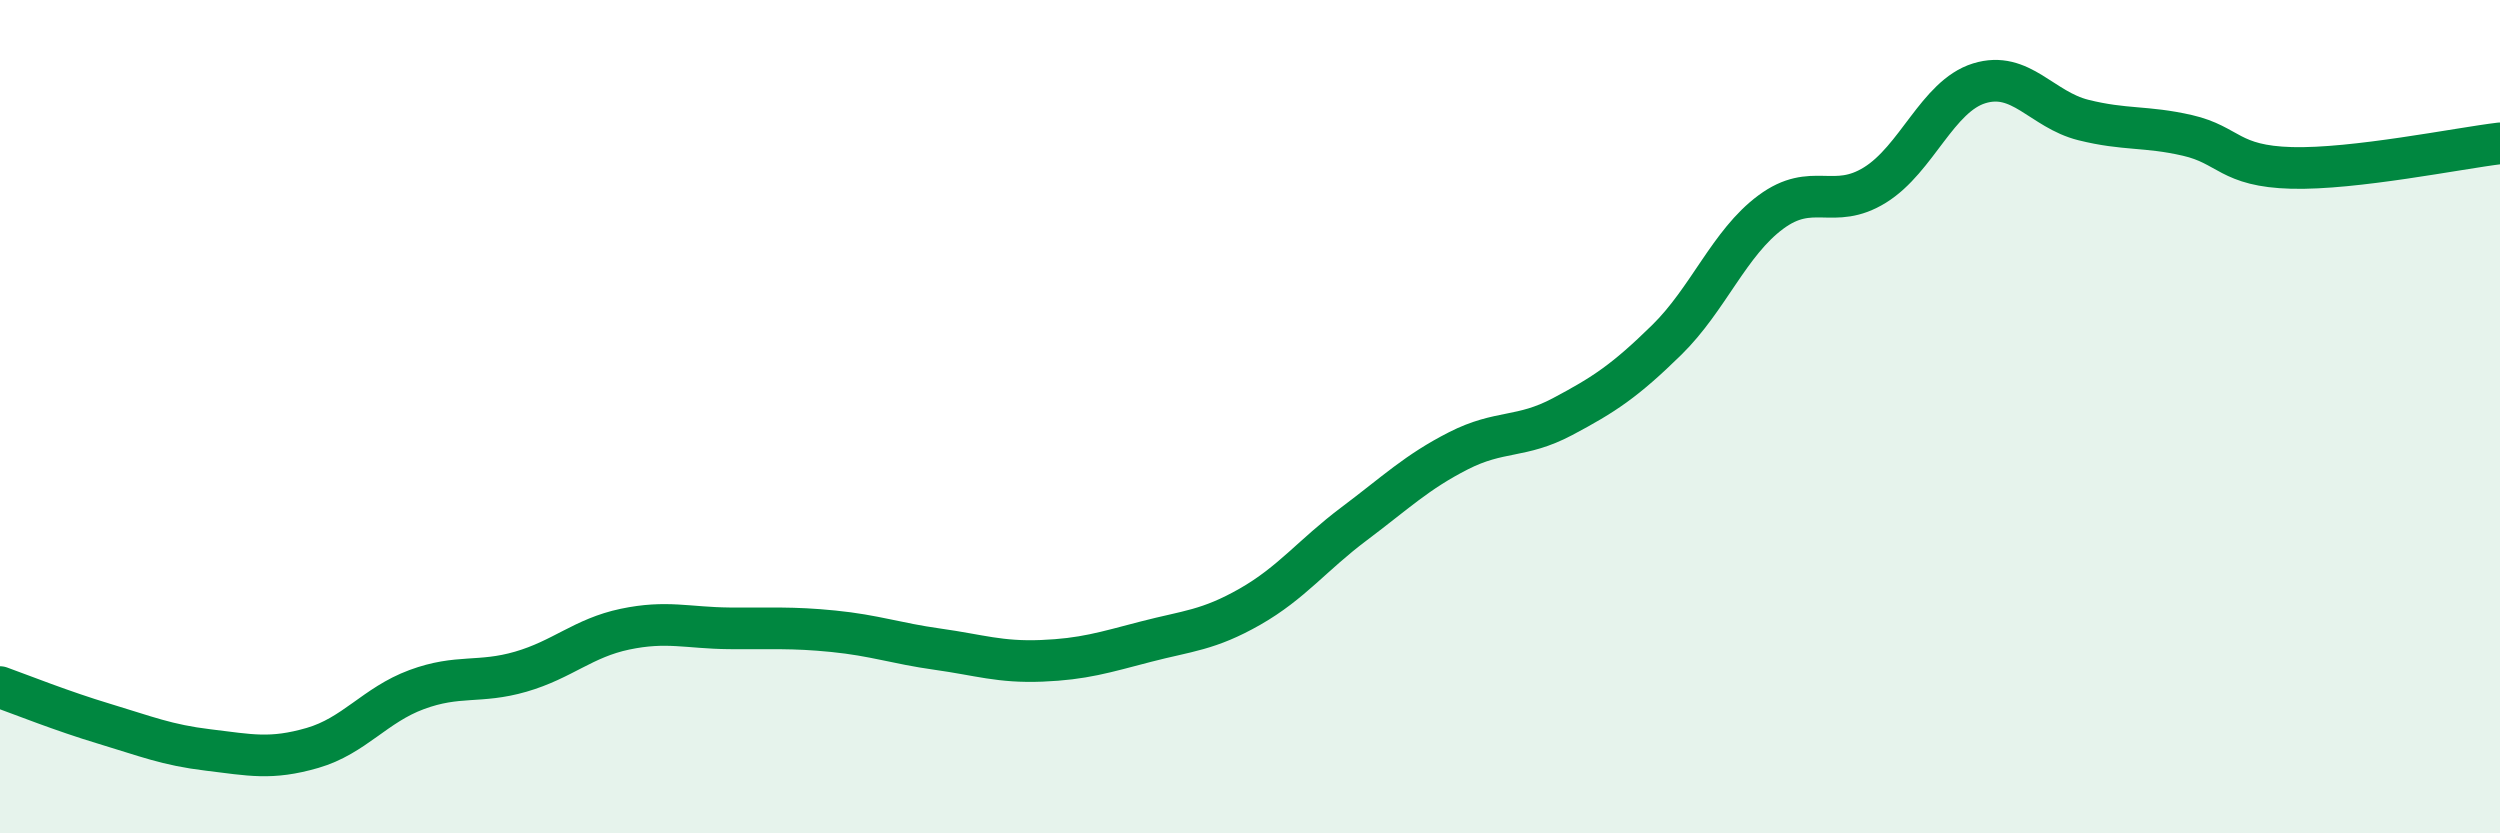 
    <svg width="60" height="20" viewBox="0 0 60 20" xmlns="http://www.w3.org/2000/svg">
      <path
        d="M 0,16.49 C 0.5,16.67 1.5,17.07 2.5,17.37 C 3.5,17.67 4,17.88 5,18 C 6,18.12 6.5,18.24 7.5,17.95 C 8.5,17.66 9,16.92 10,16.55 C 11,16.18 11.5,16.41 12.5,16.12 C 13.5,15.83 14,15.31 15,15.1 C 16,14.89 16.5,15.07 17.5,15.08 C 18.5,15.09 19,15.05 20,15.15 C 21,15.25 21.5,15.44 22.5,15.58 C 23.5,15.72 24,15.9 25,15.86 C 26,15.82 26.5,15.66 27.5,15.4 C 28.5,15.14 29,15.13 30,14.56 C 31,13.99 31.5,13.32 32.5,12.57 C 33.5,11.82 34,11.33 35,10.82 C 36,10.31 36.5,10.53 37.5,10 C 38.5,9.47 39,9.14 40,8.16 C 41,7.18 41.5,5.83 42.5,5.09 C 43.5,4.35 44,5.06 45,4.44 C 46,3.82 46.5,2.31 47.5,2 C 48.5,1.69 49,2.63 50,2.88 C 51,3.13 51.5,3.02 52.5,3.25 C 53.5,3.48 53.5,3.99 55,4.03 C 56.5,4.07 59,3.56 60,3.44L60 20L0 20Z"
        fill="#008740"
        opacity="0.1"
        stroke-linecap="round"
        stroke-linejoin="round"
      />
      <path
        d="M 0,16.49 C 0.5,16.67 1.5,17.07 2.5,17.37 C 3.5,17.67 4,17.88 5,18 C 6,18.12 6.5,18.24 7.5,17.95 C 8.5,17.66 9,16.92 10,16.55 C 11,16.18 11.5,16.41 12.5,16.12 C 13.5,15.83 14,15.31 15,15.1 C 16,14.89 16.5,15.07 17.5,15.08 C 18.5,15.09 19,15.05 20,15.15 C 21,15.25 21.5,15.44 22.5,15.58 C 23.5,15.72 24,15.9 25,15.86 C 26,15.82 26.5,15.66 27.5,15.4 C 28.5,15.14 29,15.13 30,14.56 C 31,13.99 31.5,13.32 32.5,12.57 C 33.5,11.82 34,11.33 35,10.82 C 36,10.31 36.5,10.53 37.5,10 C 38.5,9.47 39,9.14 40,8.16 C 41,7.18 41.5,5.83 42.5,5.09 C 43.5,4.35 44,5.06 45,4.44 C 46,3.82 46.5,2.31 47.5,2 C 48.5,1.69 49,2.63 50,2.88 C 51,3.13 51.5,3.02 52.5,3.25 C 53.5,3.48 53.5,3.99 55,4.03 C 56.5,4.07 59,3.56 60,3.44"
        stroke="#008740"
        stroke-width="1"
        fill="none"
        stroke-linecap="round"
        stroke-linejoin="round"
      />
    </svg>
  